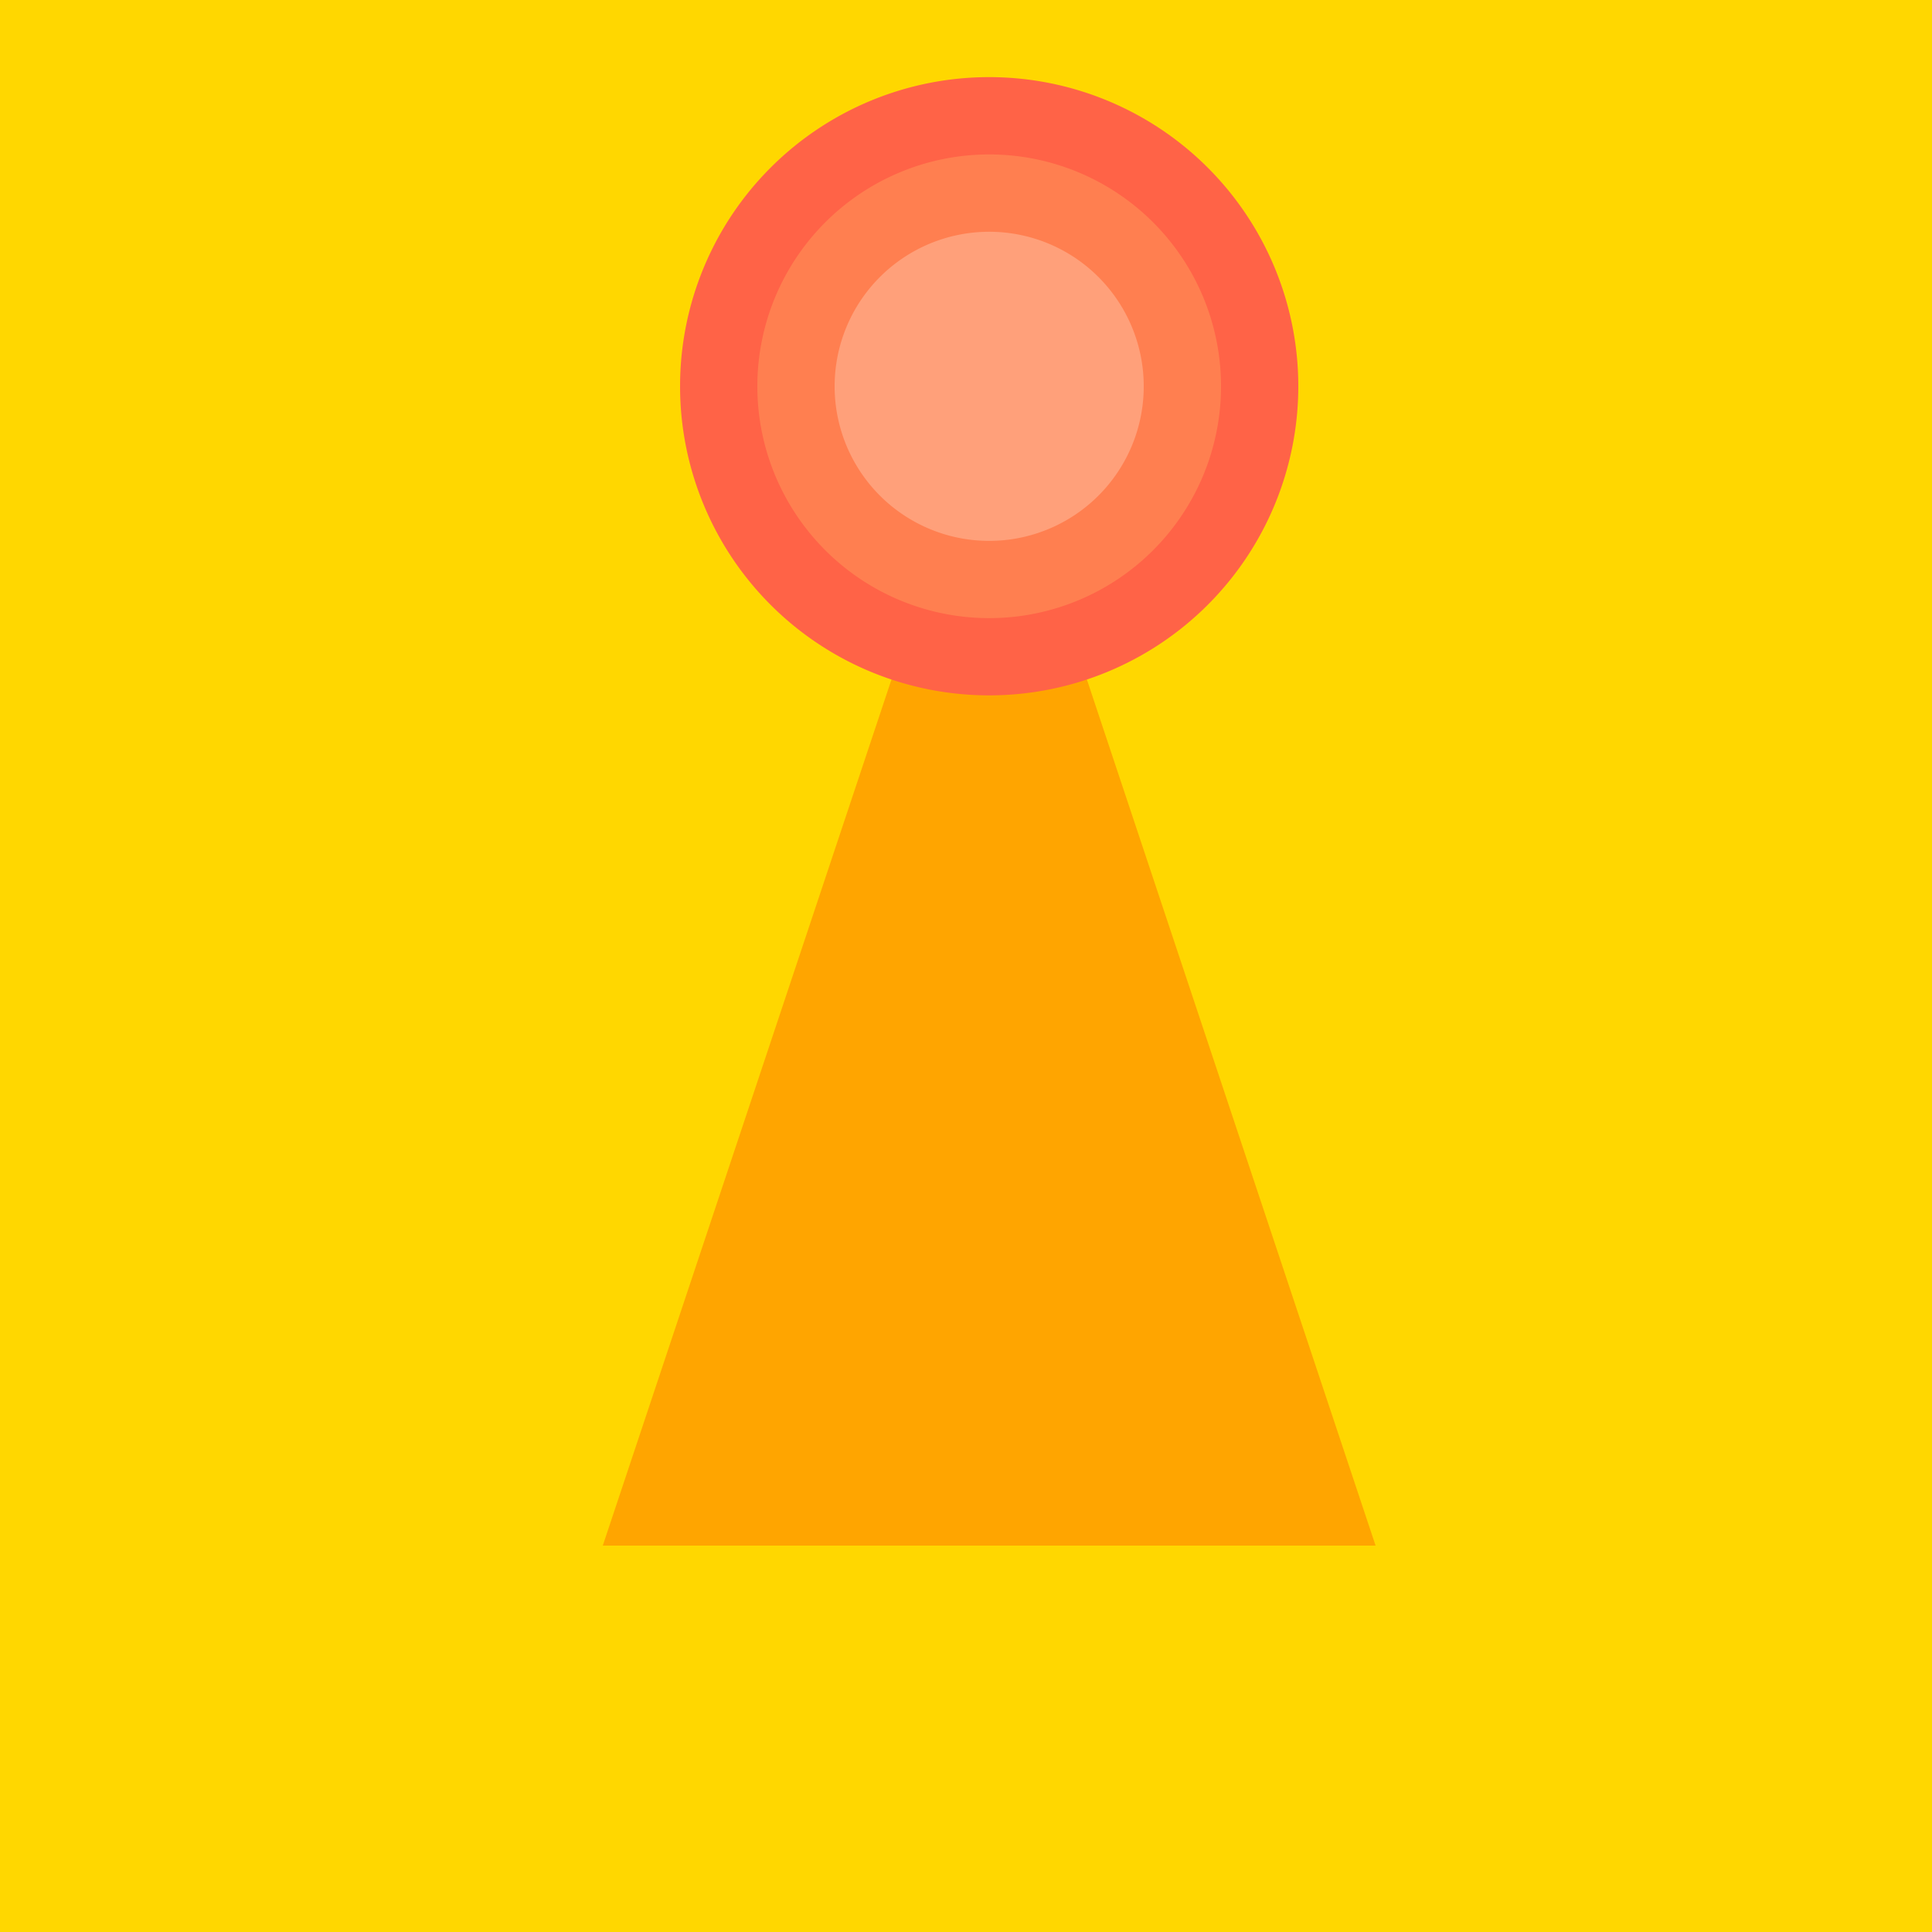 <!--

Generated by DrawGPT.
Free, open source, AI generated images in SVG, PNG, and HTML Canvas format.
https://drawgpt.ai

Created: 2024-02-19T17:30:57.070Z
Link: https://drawgpt.ai/prompt/165396/

-->
<svg xmlns="http://www.w3.org/2000/svg" xmlns:xlink="http://www.w3.org/1999/xlink" width="500" height="500"><defs/><g><rect fill="#FFD700" stroke="none" x="0" y="0" width="512" height="512"/><path fill="#FFA500" stroke="none" paint-order="stroke fill markers" d=" M 256 100 L 156 400 L 356 400 Z"/><path fill="#FF4500" stroke="none" paint-order="stroke fill markers" d=" M 156 100 L 206 100 L 256 50 L 306 100 L 356 100 Z"/><path fill="#FF6347" stroke="none" paint-order="stroke fill markers" d=" M 336 100 A 80 80 0 1 1 336 99.92"/><path fill="#FF7F50" stroke="none" paint-order="stroke fill markers" d=" M 316 100 A 60 60 0 1 1 316 99.94"/><path fill="#FFA07A" stroke="none" paint-order="stroke fill markers" d=" M 296 100 A 40 40 0 1 1 296 99.96"/></g></svg>